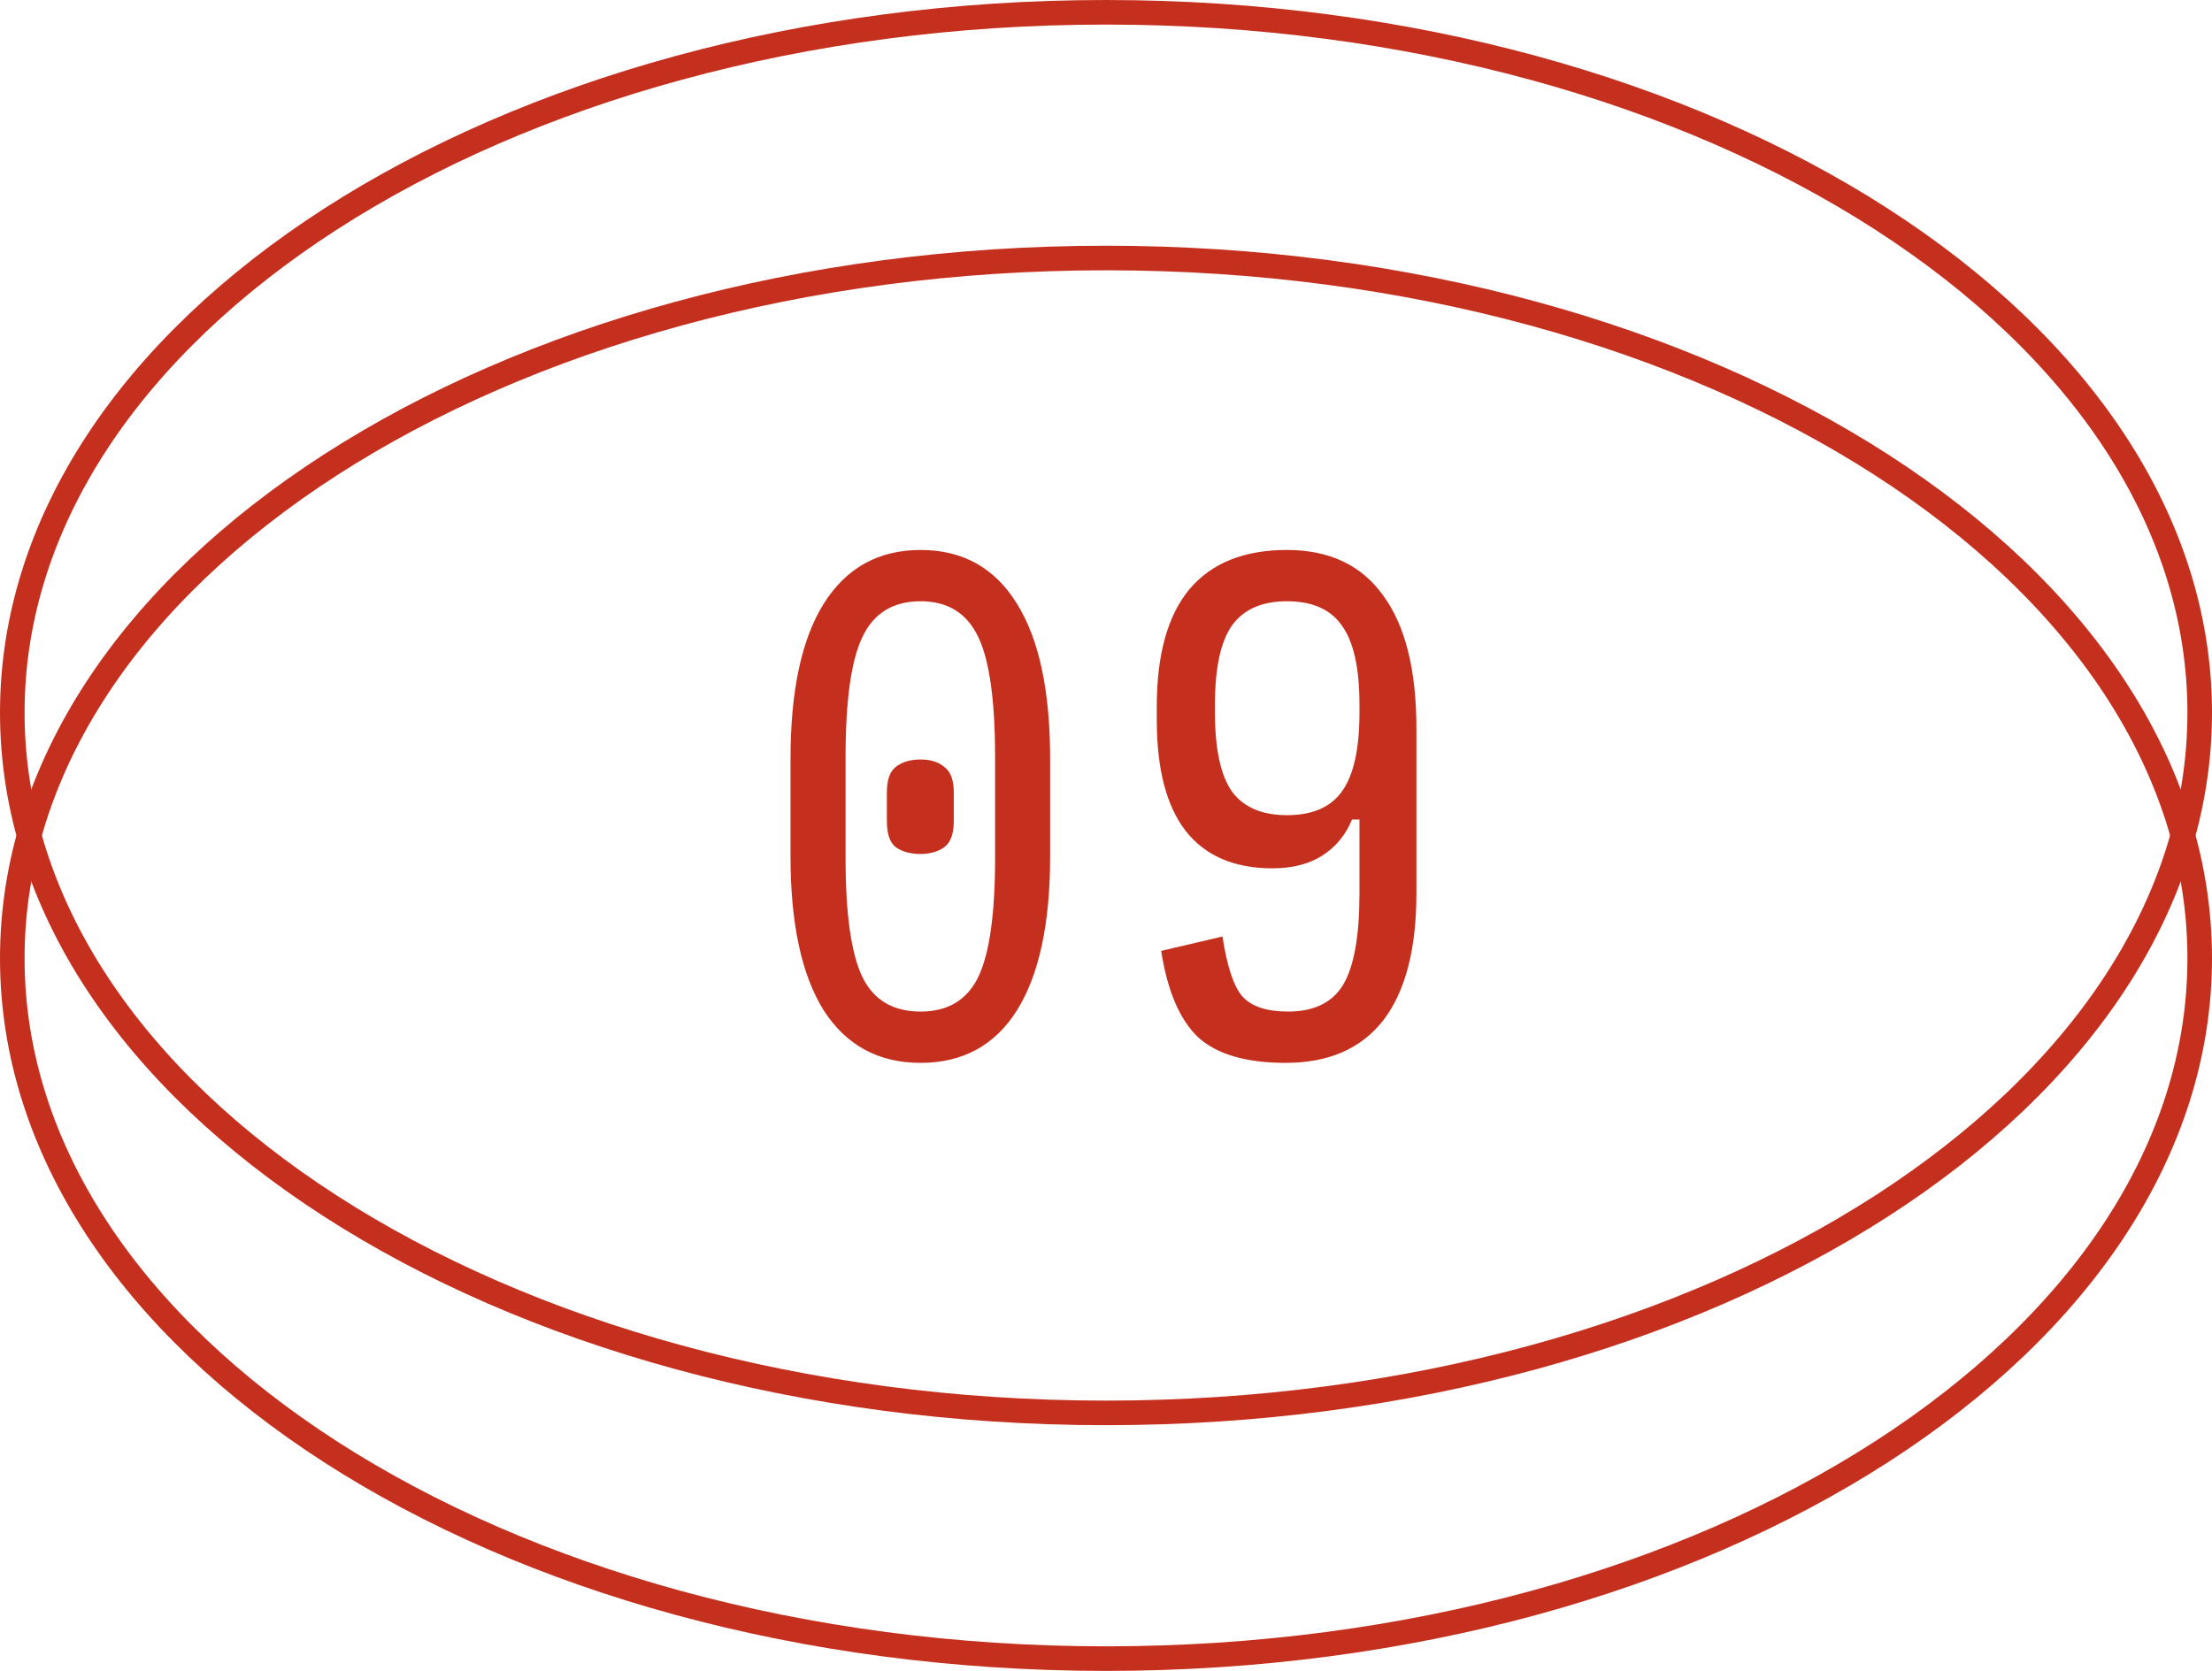 <svg width="90" height="68" viewBox="0 0 90 68" fill="none" xmlns="http://www.w3.org/2000/svg">
<path d="M89.5 29C89.5 36.781 84.606 43.894 76.549 49.086C68.498 54.274 57.345 57.5 45 57.5C32.655 57.5 21.502 54.274 13.451 49.086C5.395 43.894 0.5 36.781 0.5 29C0.5 21.219 5.395 14.106 13.451 8.914C21.502 3.726 32.655 0.5 45 0.5C57.345 0.5 68.498 3.726 76.549 8.914C84.606 14.106 89.5 21.219 89.5 29Z" stroke="#C5301E"/>
<path d="M89.5 39C89.5 46.781 84.606 53.894 76.549 59.086C68.498 64.274 57.345 67.5 45 67.5C32.655 67.5 21.502 64.274 13.451 59.086C5.395 53.894 0.5 46.781 0.5 39C0.5 31.219 5.395 24.106 13.451 18.914C21.502 13.726 32.655 10.5 45 10.5C57.345 10.5 68.498 13.726 76.549 18.914C84.606 24.106 89.5 31.219 89.5 39Z" stroke="#C5301E"/>
<path d="M37.458 43.255C35.744 43.255 34.429 42.542 33.513 41.116C32.613 39.674 32.164 37.587 32.164 34.855L32.164 30.884C32.164 28.118 32.613 26.013 33.513 24.571C34.429 23.111 35.744 22.382 37.458 22.382C39.172 22.382 40.479 23.111 41.378 24.571C42.278 26.013 42.727 28.118 42.727 30.884L42.727 34.855C42.727 37.587 42.278 39.674 41.378 41.116C40.479 42.542 39.172 43.255 37.458 43.255ZM37.458 41.167C38.561 41.167 39.342 40.701 39.8 39.767C40.258 38.817 40.487 37.205 40.487 34.931L40.487 30.807C40.487 28.499 40.258 26.87 39.8 25.92C39.342 24.953 38.561 24.469 37.458 24.469C36.338 24.469 35.549 24.953 35.091 25.92C34.633 26.87 34.404 28.499 34.404 30.807L34.404 34.931C34.404 37.205 34.633 38.817 35.091 39.767C35.549 40.701 36.338 41.167 37.458 41.167ZM37.458 34.753C37.034 34.753 36.694 34.659 36.44 34.473C36.202 34.286 36.084 33.93 36.084 33.404L36.084 32.258C36.084 31.749 36.202 31.401 36.44 31.215C36.694 31.011 37.034 30.909 37.458 30.909C37.865 30.909 38.188 31.011 38.425 31.215C38.68 31.401 38.807 31.749 38.807 32.258L38.807 33.404C38.807 33.93 38.68 34.286 38.425 34.473C38.171 34.659 37.849 34.753 37.458 34.753ZM52.361 33.175C53.396 33.175 54.142 32.852 54.6 32.207C55.076 31.546 55.313 30.476 55.313 29L55.313 28.669C55.313 27.193 55.076 26.124 54.6 25.462C54.142 24.8 53.396 24.469 52.361 24.469C51.342 24.469 50.596 24.8 50.12 25.462C49.662 26.124 49.433 27.193 49.433 28.669L49.433 29C49.433 30.476 49.662 31.546 50.12 32.207C50.596 32.852 51.342 33.175 52.361 33.175ZM52.31 43.255C50.697 43.255 49.51 42.907 48.746 42.211C47.999 41.498 47.499 40.327 47.244 38.698L49.739 38.113C49.925 39.334 50.197 40.149 50.553 40.556C50.927 40.964 51.546 41.167 52.411 41.167C53.464 41.167 54.21 40.802 54.651 40.073C55.093 39.326 55.313 38.087 55.313 36.356L55.313 33.353L55.008 33.353C54.753 33.981 54.346 34.473 53.786 34.829C53.243 35.169 52.573 35.338 51.775 35.338C50.214 35.338 49.035 34.829 48.237 33.811C47.456 32.793 47.066 31.291 47.066 29.305L47.066 28.745C47.066 26.641 47.507 25.055 48.39 23.985C49.289 22.916 50.613 22.382 52.361 22.382C54.091 22.382 55.398 23.001 56.281 24.24C57.18 25.462 57.63 27.269 57.63 29.662L57.63 36.356C57.63 38.63 57.18 40.353 56.281 41.524C55.381 42.678 54.057 43.255 52.31 43.255Z" fill="#C5301E"/>
</svg>
